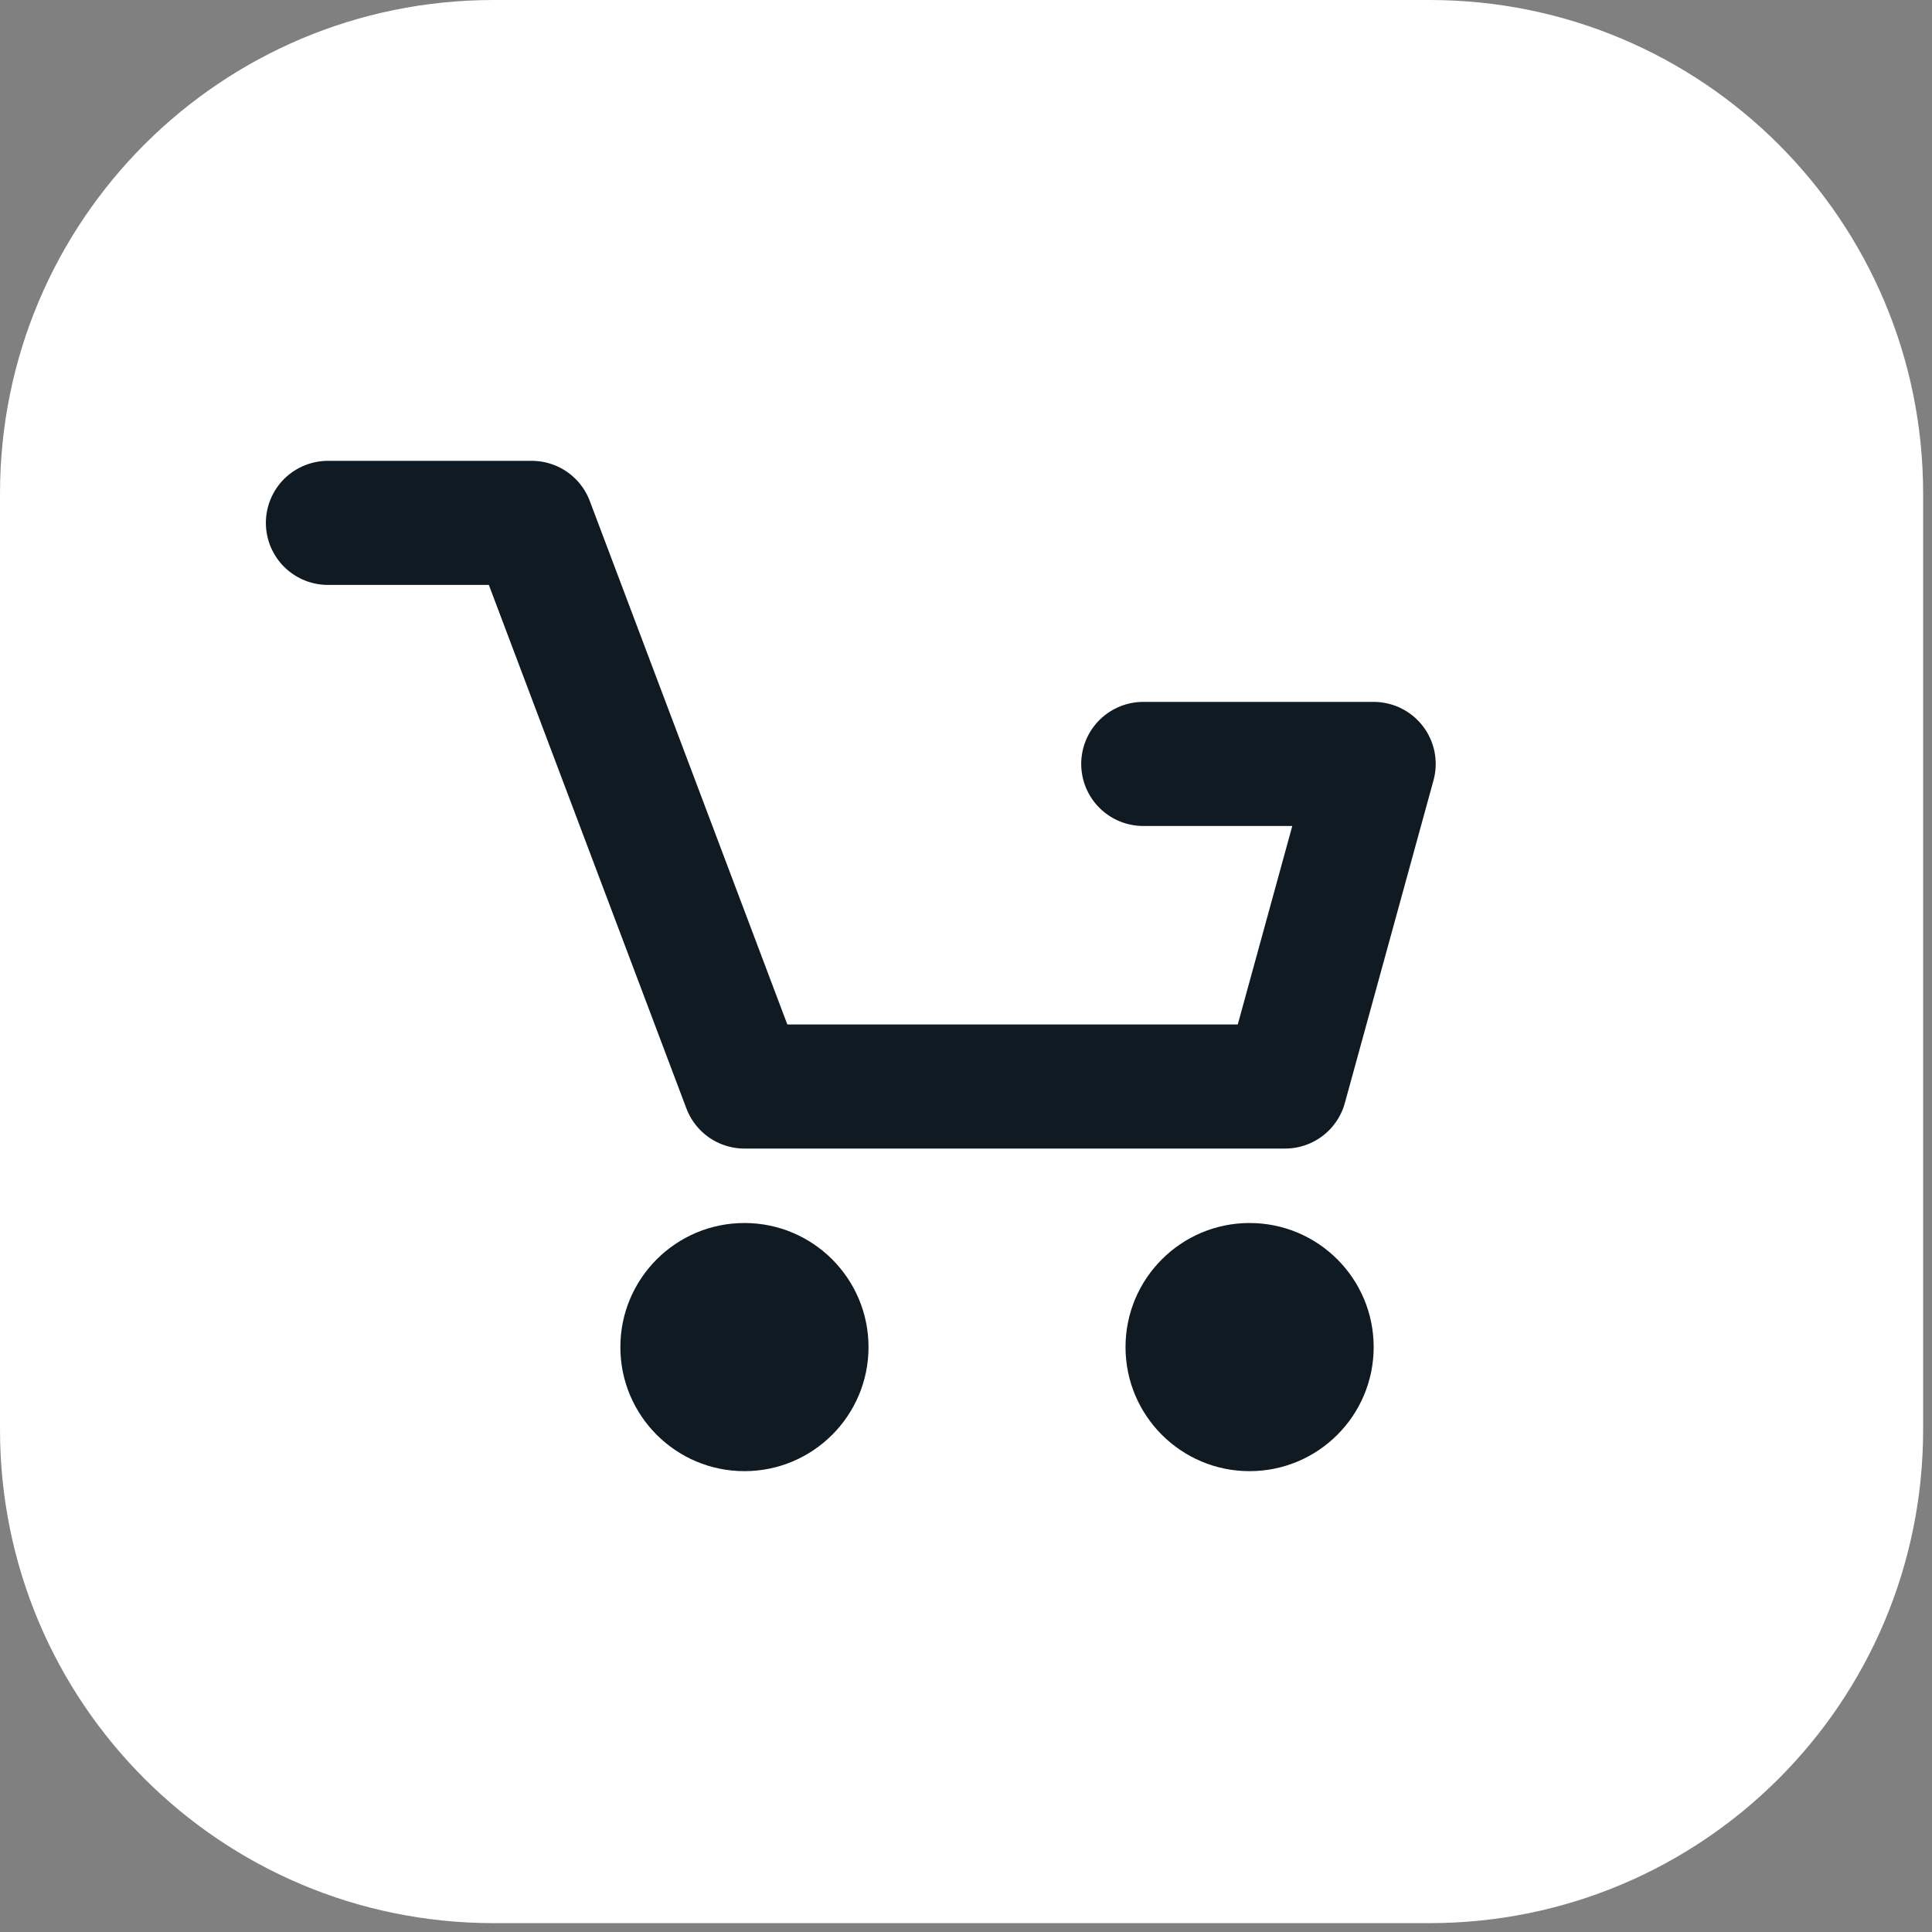 <?xml version="1.0" encoding="UTF-8"?> <!-- Generator: Adobe Illustrator 25.2.3, SVG Export Plug-In . SVG Version: 6.00 Build 0) --> <svg xmlns="http://www.w3.org/2000/svg" xmlns:xlink="http://www.w3.org/1999/xlink" id="Слой_1" x="0px" y="0px" viewBox="0 0 218 218" style="enable-background:new 0 0 218 218;" xml:space="preserve"><rect x="0" y="0" width="218" height="218" fill="#808080" stroke="none"/> <style type="text/css"> .st0{fill:#FFFFFF;} .st1{fill:#0F1A23;} .st2{fill:none;stroke:#0F1A23;stroke-width:14;stroke-linecap:round;stroke-linejoin:round;stroke-miterlimit:10;} </style> <path class="st0" d="M161.3,217H55.7C24.9,217,0,192.1,0,161.3V55.7C0,24.9,24.9,0,55.7,0h105.6C192.1,0,217,24.9,217,55.7v105.6 C217,192.1,192.1,217,161.3,217z"></path> <circle class="st1" cx="84" cy="152" r="14"></circle> <circle class="st1" cx="141" cy="152" r="14"></circle> <polyline class="st2" points="37,59 60,59 84,122.6 145,122.6 155,86.2 129,86.2 "></polyline> </svg> 